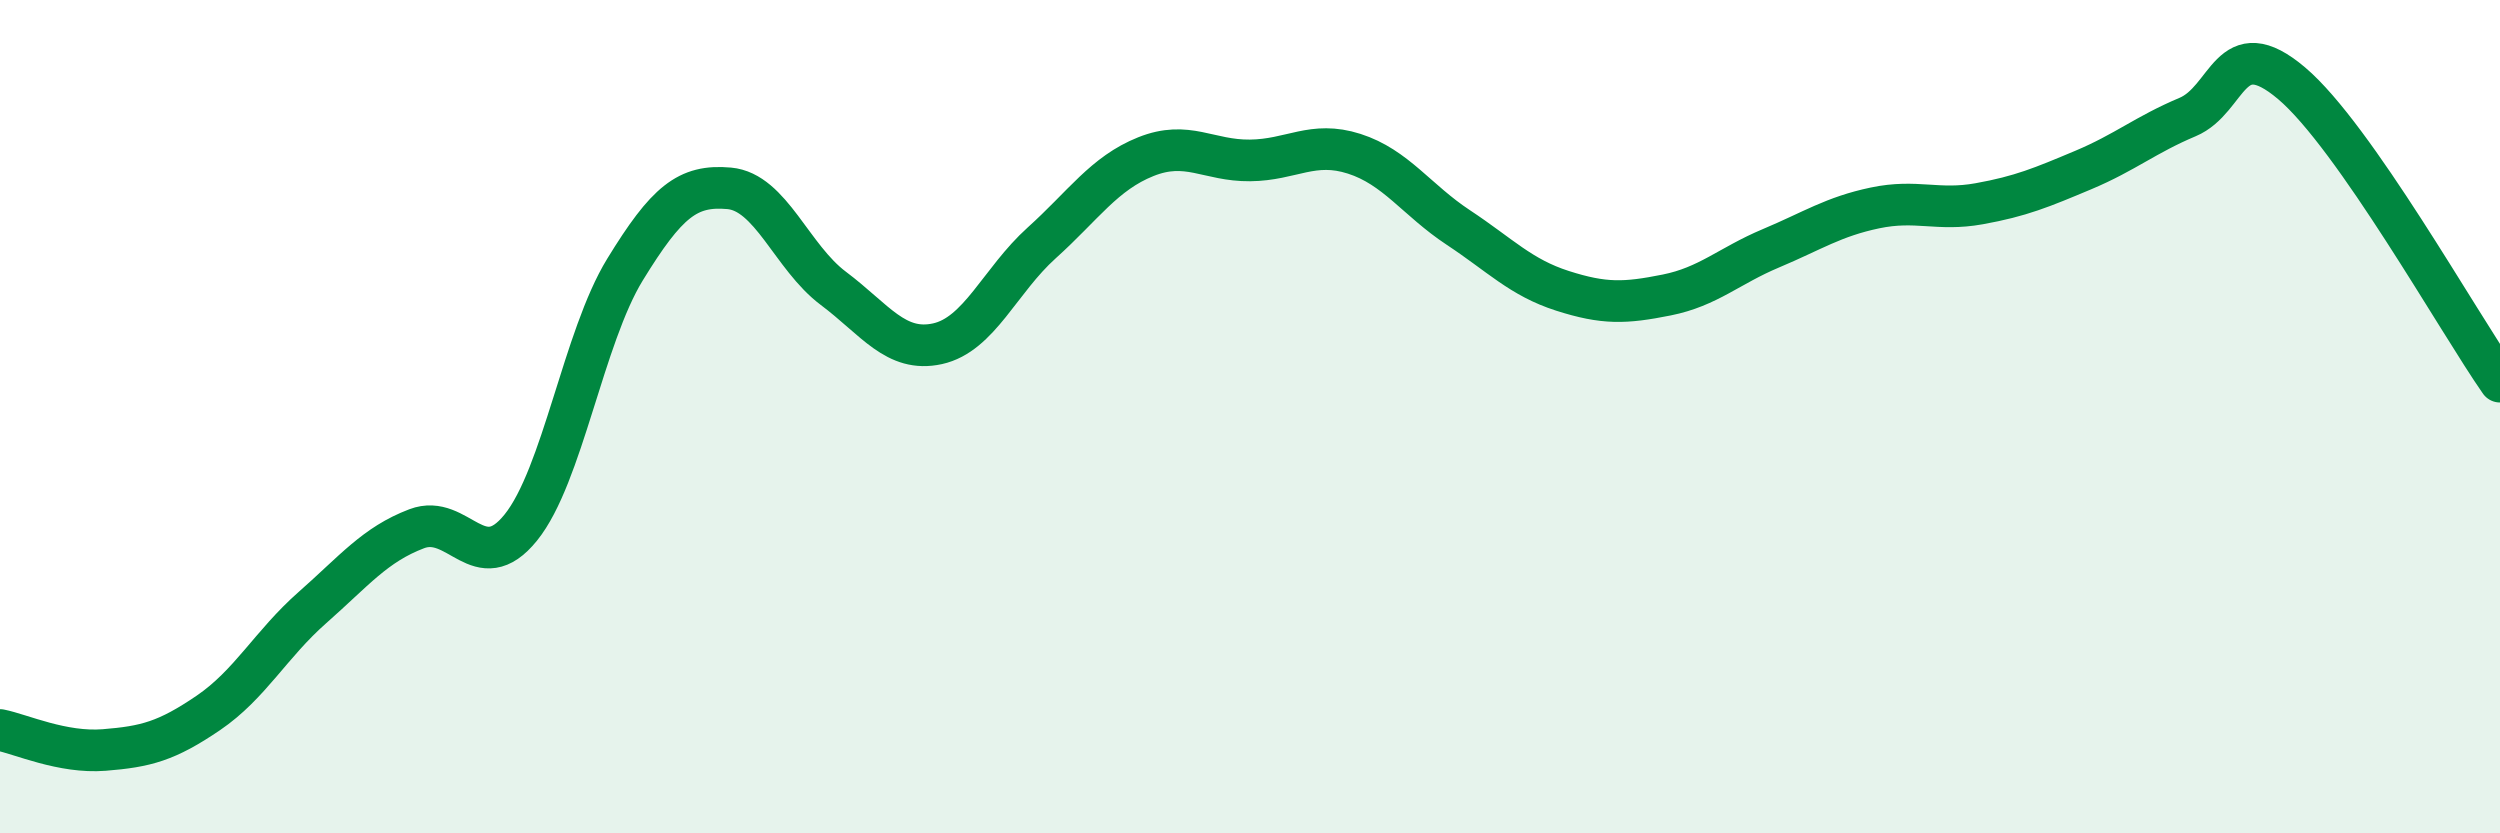 
    <svg width="60" height="20" viewBox="0 0 60 20" xmlns="http://www.w3.org/2000/svg">
      <path
        d="M 0,17.52 C 0.5,17.62 1.5,18.08 2.5,18 C 3.5,17.92 4,17.79 5,17.11 C 6,16.43 6.5,15.46 7.5,14.58 C 8.5,13.7 9,13.07 10,12.69 C 11,12.31 11.5,13.9 12.5,12.66 C 13.5,11.42 14,8.1 15,6.47 C 16,4.84 16.5,4.43 17.5,4.52 C 18.5,4.61 19,6.17 20,6.92 C 21,7.67 21.5,8.47 22.5,8.25 C 23.5,8.03 24,6.73 25,5.83 C 26,4.93 26.5,4.16 27.5,3.76 C 28.5,3.36 29,3.86 30,3.85 C 31,3.84 31.5,3.37 32.5,3.69 C 33.5,4.01 34,4.8 35,5.46 C 36,6.12 36.5,6.66 37.5,6.98 C 38.5,7.3 39,7.28 40,7.08 C 41,6.88 41.5,6.38 42.5,5.96 C 43.5,5.54 44,5.2 45,4.99 C 46,4.78 46.5,5.07 47.5,4.89 C 48.5,4.71 49,4.5 50,4.08 C 51,3.66 51.5,3.23 52.5,2.81 C 53.5,2.39 53.5,0.73 55,2 C 56.5,3.27 59,7.73 60,9.16L60 20L0 20Z"
        fill="#008740"
        opacity="0.1"
        stroke-linecap="round"
        stroke-linejoin="round"
      />
      <path
        d="M 0,17.52 C 0.5,17.62 1.5,18.08 2.5,18 C 3.5,17.92 4,17.79 5,17.11 C 6,16.43 6.5,15.46 7.5,14.58 C 8.5,13.7 9,13.07 10,12.69 C 11,12.31 11.5,13.9 12.5,12.66 C 13.5,11.42 14,8.1 15,6.47 C 16,4.84 16.5,4.43 17.5,4.52 C 18.5,4.61 19,6.17 20,6.92 C 21,7.67 21.5,8.47 22.5,8.25 C 23.5,8.03 24,6.73 25,5.83 C 26,4.93 26.5,4.16 27.5,3.76 C 28.5,3.36 29,3.86 30,3.85 C 31,3.84 31.5,3.37 32.5,3.69 C 33.5,4.01 34,4.8 35,5.46 C 36,6.12 36.5,6.66 37.5,6.98 C 38.5,7.3 39,7.28 40,7.08 C 41,6.88 41.5,6.38 42.5,5.96 C 43.5,5.54 44,5.2 45,4.99 C 46,4.78 46.5,5.07 47.5,4.89 C 48.5,4.71 49,4.5 50,4.08 C 51,3.66 51.5,3.23 52.5,2.81 C 53.5,2.39 53.5,0.73 55,2 C 56.5,3.27 59,7.73 60,9.16"
        stroke="#008740"
        stroke-width="1"
        fill="none"
        stroke-linecap="round"
        stroke-linejoin="round"
      />
    </svg>
  